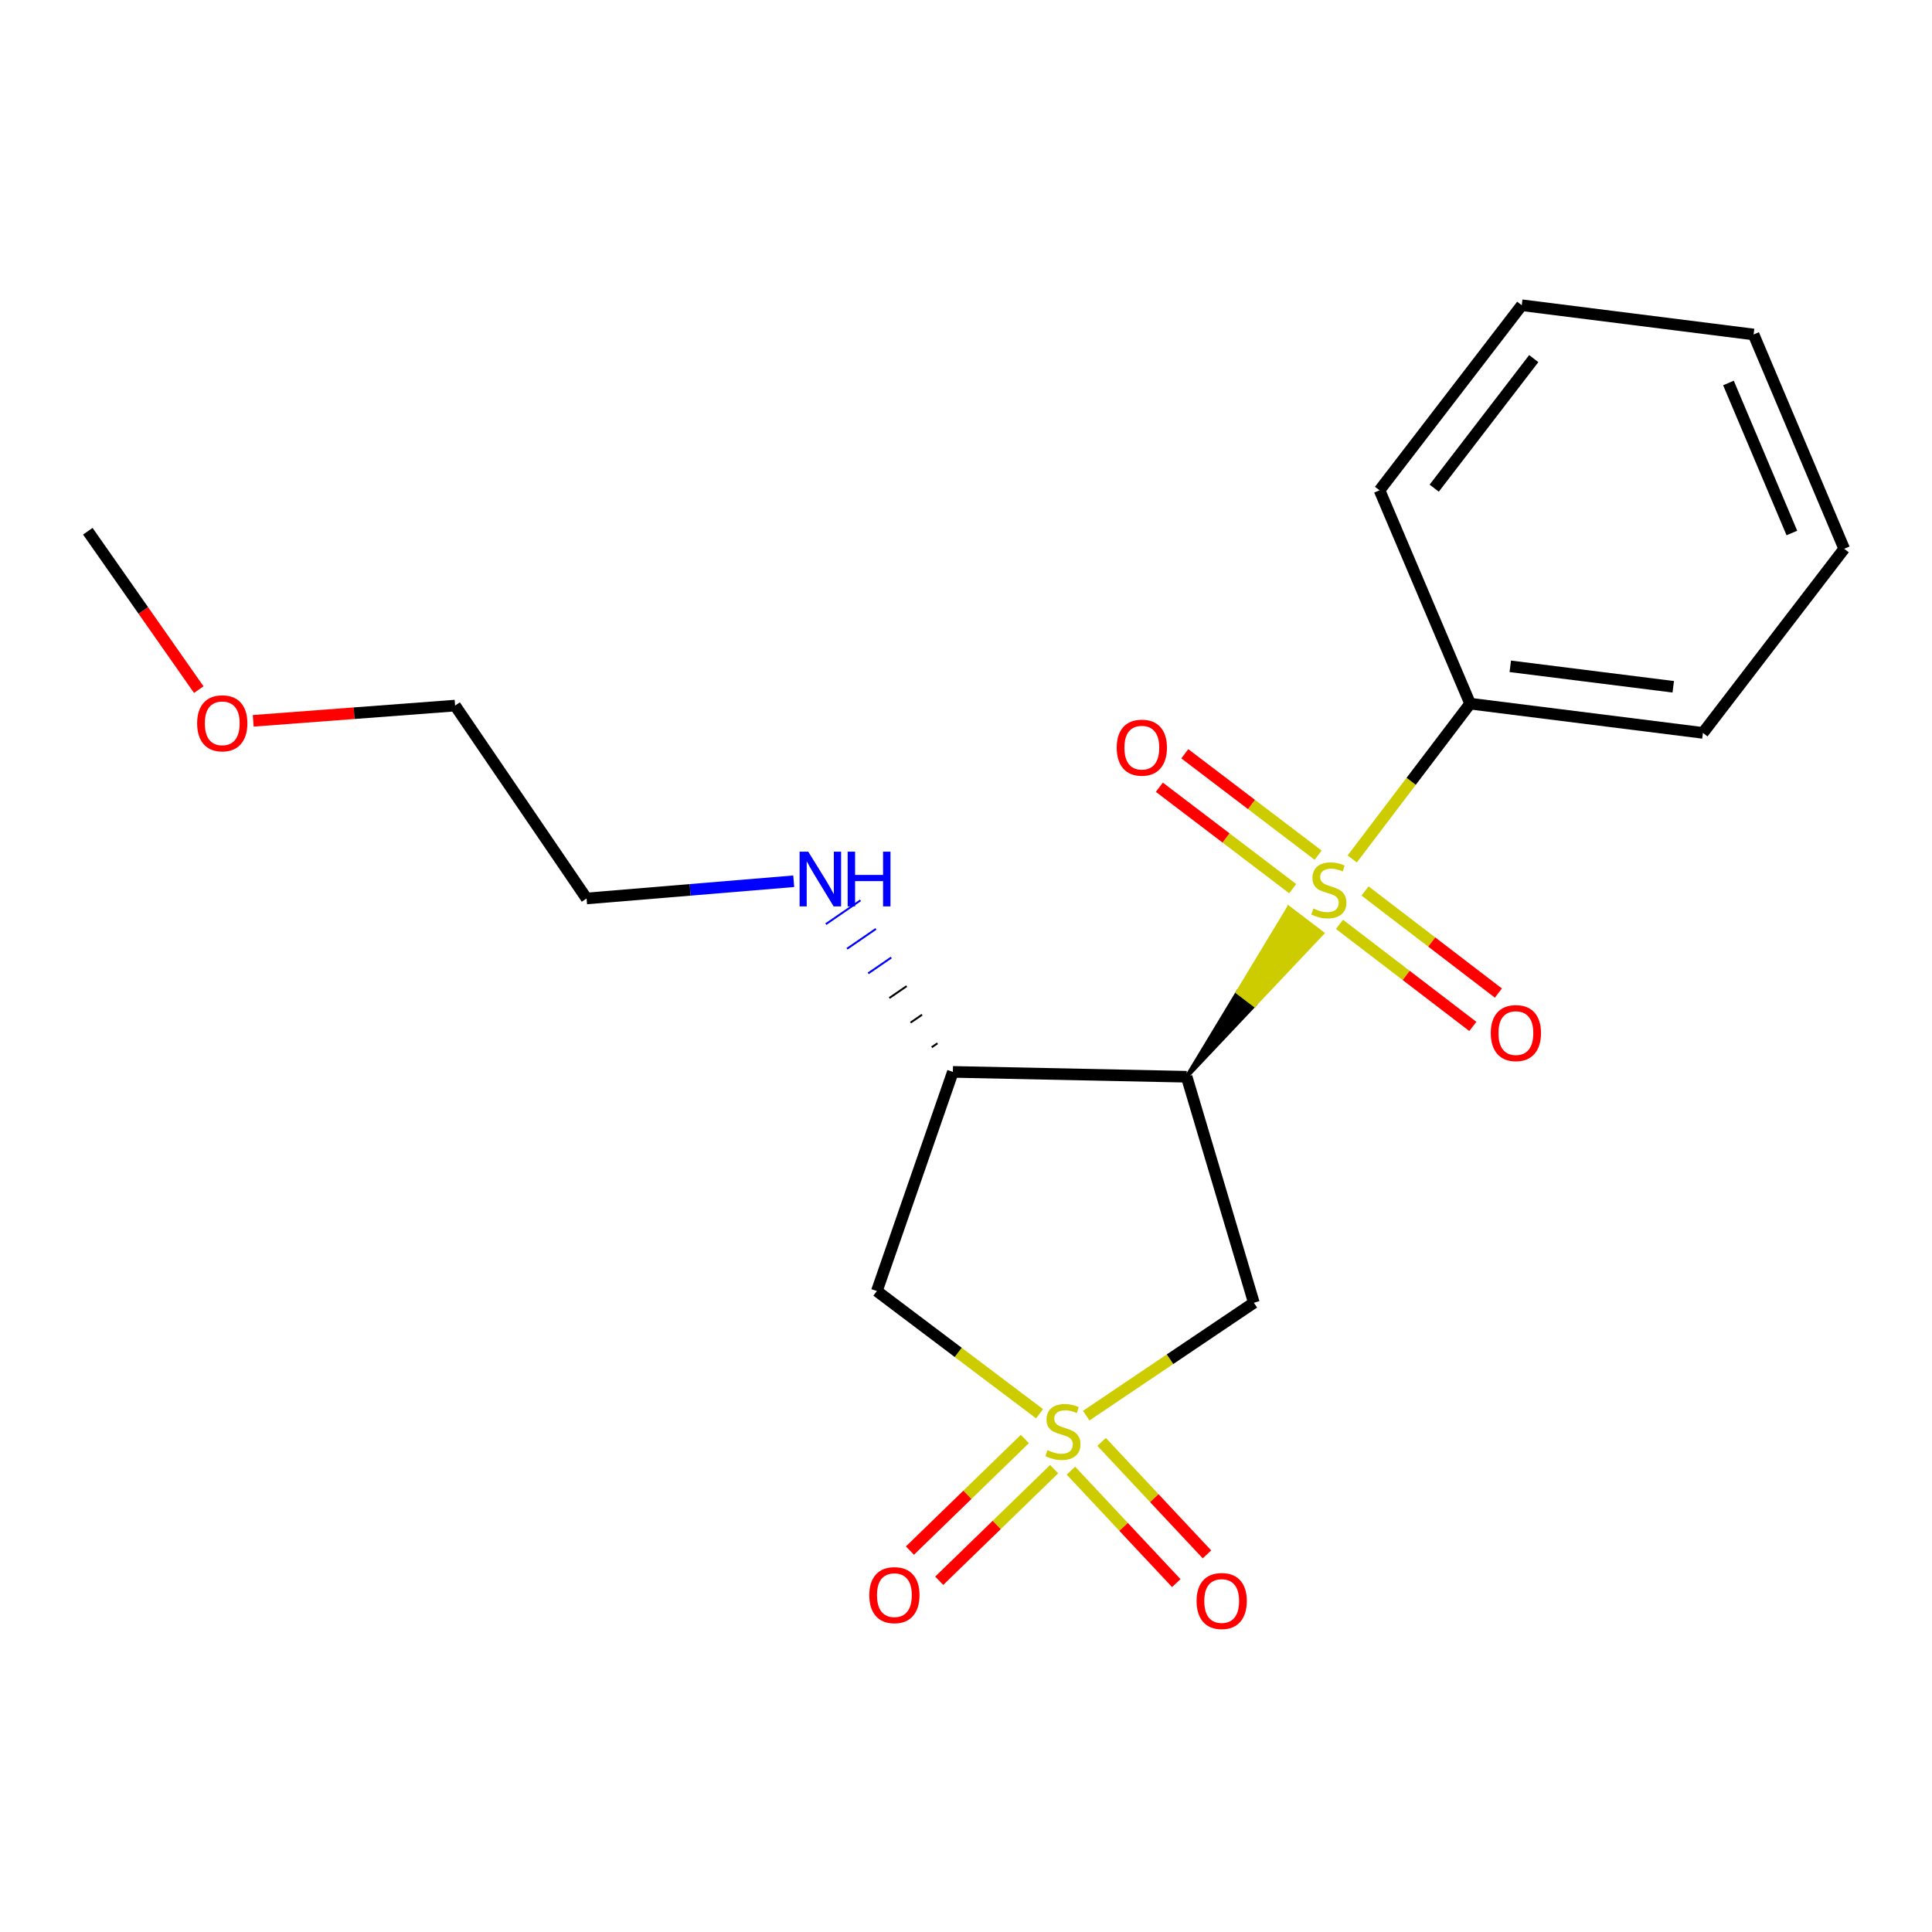 <?xml version='1.0' encoding='iso-8859-1'?>
<svg version='1.1' baseProfile='full'
              xmlns='http://www.w3.org/2000/svg'
                      xmlns:rdkit='http://www.rdkit.org/xml'
                      xmlns:xlink='http://www.w3.org/1999/xlink'
                  xml:space='preserve'
width='1000px' height='1000px' viewBox='0 0 1000 1000'>
<!-- END OF HEADER -->
<rect style='opacity:1.0;fill:#FFFFFF;stroke:none' width='1000' height='1000' x='0' y='0'> </rect>
<path class='bond-2' d='M 562.224,732.743 L 605.61,703.523' style='fill:none;fill-rule:evenodd;stroke:#CCCC00;stroke-width:6px;stroke-linecap:butt;stroke-linejoin:miter;stroke-opacity:1' />
<path class='bond-2' d='M 605.61,703.523 L 648.996,674.304' style='fill:none;fill-rule:evenodd;stroke:#000000;stroke-width:6px;stroke-linecap:butt;stroke-linejoin:miter;stroke-opacity:1' />
<path class='bond-3' d='M 538.07,731.744 L 495.965,699.995' style='fill:none;fill-rule:evenodd;stroke:#CCCC00;stroke-width:6px;stroke-linecap:butt;stroke-linejoin:miter;stroke-opacity:1' />
<path class='bond-3' d='M 495.965,699.995 L 453.861,668.246' style='fill:none;fill-rule:evenodd;stroke:#000000;stroke-width:6px;stroke-linecap:butt;stroke-linejoin:miter;stroke-opacity:1' />
<path class='bond-5' d='M 554.309,761.205 L 581.575,790.313' style='fill:none;fill-rule:evenodd;stroke:#CCCC00;stroke-width:6px;stroke-linecap:butt;stroke-linejoin:miter;stroke-opacity:1' />
<path class='bond-5' d='M 581.575,790.313 L 608.842,819.421' style='fill:none;fill-rule:evenodd;stroke:#FF0000;stroke-width:6px;stroke-linecap:butt;stroke-linejoin:miter;stroke-opacity:1' />
<path class='bond-5' d='M 570.192,746.326 L 597.459,775.434' style='fill:none;fill-rule:evenodd;stroke:#CCCC00;stroke-width:6px;stroke-linecap:butt;stroke-linejoin:miter;stroke-opacity:1' />
<path class='bond-5' d='M 597.459,775.434 L 624.725,804.542' style='fill:none;fill-rule:evenodd;stroke:#FF0000;stroke-width:6px;stroke-linecap:butt;stroke-linejoin:miter;stroke-opacity:1' />
<path class='bond-6' d='M 530.465,744.826 L 500.721,773.708' style='fill:none;fill-rule:evenodd;stroke:#CCCC00;stroke-width:6px;stroke-linecap:butt;stroke-linejoin:miter;stroke-opacity:1' />
<path class='bond-6' d='M 500.721,773.708 L 470.978,802.589' style='fill:none;fill-rule:evenodd;stroke:#FF0000;stroke-width:6px;stroke-linecap:butt;stroke-linejoin:miter;stroke-opacity:1' />
<path class='bond-6' d='M 545.626,760.439 L 515.883,789.321' style='fill:none;fill-rule:evenodd;stroke:#CCCC00;stroke-width:6px;stroke-linecap:butt;stroke-linejoin:miter;stroke-opacity:1' />
<path class='bond-6' d='M 515.883,789.321 L 486.139,818.203' style='fill:none;fill-rule:evenodd;stroke:#FF0000;stroke-width:6px;stroke-linecap:butt;stroke-linejoin:miter;stroke-opacity:1' />
<path class='bond-0' d='M 614.211,557.324 L 649.281,520.188 L 640.618,513.602 Z' style='fill:#000000;fill-rule:evenodd;fill-opacity:1;stroke:#000000;stroke-width:2px;stroke-linecap:butt;stroke-linejoin:miter;stroke-opacity:1;' />
<path class='bond-0' d='M 649.281,520.188 L 667.026,469.879 L 684.35,483.052 Z' style='fill:#CCCC00;fill-rule:evenodd;fill-opacity:1;stroke:#CCCC00;stroke-width:2px;stroke-linecap:butt;stroke-linejoin:miter;stroke-opacity:1;' />
<path class='bond-0' d='M 649.281,520.188 L 640.618,513.602 L 667.026,469.879 Z' style='fill:#CCCC00;fill-rule:evenodd;fill-opacity:1;stroke:#CCCC00;stroke-width:2px;stroke-linecap:butt;stroke-linejoin:miter;stroke-opacity:1;' />
<path class='bond-7' d='M 693.321,478.45 L 727.83,504.869' style='fill:none;fill-rule:evenodd;stroke:#CCCC00;stroke-width:6px;stroke-linecap:butt;stroke-linejoin:miter;stroke-opacity:1' />
<path class='bond-7' d='M 727.83,504.869 L 762.339,531.288' style='fill:none;fill-rule:evenodd;stroke:#FF0000;stroke-width:6px;stroke-linecap:butt;stroke-linejoin:miter;stroke-opacity:1' />
<path class='bond-7' d='M 706.551,461.169 L 741.06,487.588' style='fill:none;fill-rule:evenodd;stroke:#CCCC00;stroke-width:6px;stroke-linecap:butt;stroke-linejoin:miter;stroke-opacity:1' />
<path class='bond-7' d='M 741.06,487.588 L 775.569,514.008' style='fill:none;fill-rule:evenodd;stroke:#FF0000;stroke-width:6px;stroke-linecap:butt;stroke-linejoin:miter;stroke-opacity:1' />
<path class='bond-8' d='M 682.275,442.645 L 647.765,416.398' style='fill:none;fill-rule:evenodd;stroke:#CCCC00;stroke-width:6px;stroke-linecap:butt;stroke-linejoin:miter;stroke-opacity:1' />
<path class='bond-8' d='M 647.765,416.398 L 613.255,390.152' style='fill:none;fill-rule:evenodd;stroke:#FF0000;stroke-width:6px;stroke-linecap:butt;stroke-linejoin:miter;stroke-opacity:1' />
<path class='bond-8' d='M 669.1,459.968 L 634.59,433.721' style='fill:none;fill-rule:evenodd;stroke:#CCCC00;stroke-width:6px;stroke-linecap:butt;stroke-linejoin:miter;stroke-opacity:1' />
<path class='bond-8' d='M 634.59,433.721 L 600.08,407.474' style='fill:none;fill-rule:evenodd;stroke:#FF0000;stroke-width:6px;stroke-linecap:butt;stroke-linejoin:miter;stroke-opacity:1' />
<path class='bond-9' d='M 699.911,444.583 L 730.423,404.396' style='fill:none;fill-rule:evenodd;stroke:#CCCC00;stroke-width:6px;stroke-linecap:butt;stroke-linejoin:miter;stroke-opacity:1' />
<path class='bond-9' d='M 730.423,404.396 L 760.934,364.208' style='fill:none;fill-rule:evenodd;stroke:#000000;stroke-width:6px;stroke-linecap:butt;stroke-linejoin:miter;stroke-opacity:1' />
<path class='bond-1' d='M 614.211,557.324 L 648.996,674.304' style='fill:none;fill-rule:evenodd;stroke:#000000;stroke-width:6px;stroke-linecap:butt;stroke-linejoin:miter;stroke-opacity:1' />
<path class='bond-20' d='M 614.211,557.324 L 493.205,554.809' style='fill:none;fill-rule:evenodd;stroke:#000000;stroke-width:6px;stroke-linecap:butt;stroke-linejoin:miter;stroke-opacity:1' />
<path class='bond-4' d='M 453.861,668.246 L 493.205,554.809' style='fill:none;fill-rule:evenodd;stroke:#000000;stroke-width:6px;stroke-linecap:butt;stroke-linejoin:miter;stroke-opacity:1' />
<path class='bond-10' d='M 485.236,540.01 L 482.247,542.064' style='fill:none;fill-rule:evenodd;stroke:#000000;stroke-width:1.0px;stroke-linecap:butt;stroke-linejoin:miter;stroke-opacity:1' />
<path class='bond-10' d='M 477.267,525.21 L 471.288,529.319' style='fill:none;fill-rule:evenodd;stroke:#000000;stroke-width:1.0px;stroke-linecap:butt;stroke-linejoin:miter;stroke-opacity:1' />
<path class='bond-10' d='M 469.299,510.411 L 460.33,516.573' style='fill:none;fill-rule:evenodd;stroke:#000000;stroke-width:1.0px;stroke-linecap:butt;stroke-linejoin:miter;stroke-opacity:1' />
<path class='bond-10' d='M 461.33,495.611 L 449.372,503.828' style='fill:none;fill-rule:evenodd;stroke:#0000FF;stroke-width:1.0px;stroke-linecap:butt;stroke-linejoin:miter;stroke-opacity:1' />
<path class='bond-10' d='M 453.361,480.812 L 438.413,491.083' style='fill:none;fill-rule:evenodd;stroke:#0000FF;stroke-width:1.0px;stroke-linecap:butt;stroke-linejoin:miter;stroke-opacity:1' />
<path class='bond-10' d='M 445.392,466.012 L 427.455,478.338' style='fill:none;fill-rule:evenodd;stroke:#0000FF;stroke-width:1.0px;stroke-linecap:butt;stroke-linejoin:miter;stroke-opacity:1' />
<path class='bond-12' d='M 760.934,364.208 L 881.432,379.346' style='fill:none;fill-rule:evenodd;stroke:#000000;stroke-width:6px;stroke-linecap:butt;stroke-linejoin:miter;stroke-opacity:1' />
<path class='bond-12' d='M 781.721,344.885 L 866.07,355.482' style='fill:none;fill-rule:evenodd;stroke:#000000;stroke-width:6px;stroke-linecap:butt;stroke-linejoin:miter;stroke-opacity:1' />
<path class='bond-13' d='M 760.934,364.208 L 714.045,253.782' style='fill:none;fill-rule:evenodd;stroke:#000000;stroke-width:6px;stroke-linecap:butt;stroke-linejoin:miter;stroke-opacity:1' />
<path class='bond-14' d='M 410.838,456.132 L 357.223,460.589' style='fill:none;fill-rule:evenodd;stroke:#0000FF;stroke-width:6px;stroke-linecap:butt;stroke-linejoin:miter;stroke-opacity:1' />
<path class='bond-14' d='M 357.223,460.589 L 303.607,465.047' style='fill:none;fill-rule:evenodd;stroke:#000000;stroke-width:6px;stroke-linecap:butt;stroke-linejoin:miter;stroke-opacity:1' />
<path class='bond-11' d='M 131.059,373.096 L 183.303,369.154' style='fill:none;fill-rule:evenodd;stroke:#FF0000;stroke-width:6px;stroke-linecap:butt;stroke-linejoin:miter;stroke-opacity:1' />
<path class='bond-11' d='M 183.303,369.154 L 235.548,365.212' style='fill:none;fill-rule:evenodd;stroke:#000000;stroke-width:6px;stroke-linecap:butt;stroke-linejoin:miter;stroke-opacity:1' />
<path class='bond-16' d='M 102.883,356.952 L 74.169,315.959' style='fill:none;fill-rule:evenodd;stroke:#FF0000;stroke-width:6px;stroke-linecap:butt;stroke-linejoin:miter;stroke-opacity:1' />
<path class='bond-16' d='M 74.169,315.959 L 45.455,274.965' style='fill:none;fill-rule:evenodd;stroke:#000000;stroke-width:6px;stroke-linecap:butt;stroke-linejoin:miter;stroke-opacity:1' />
<path class='bond-17' d='M 881.432,379.346 L 954.545,284.046' style='fill:none;fill-rule:evenodd;stroke:#000000;stroke-width:6px;stroke-linecap:butt;stroke-linejoin:miter;stroke-opacity:1' />
<path class='bond-18' d='M 714.045,253.782 L 787.655,157.986' style='fill:none;fill-rule:evenodd;stroke:#000000;stroke-width:6px;stroke-linecap:butt;stroke-linejoin:miter;stroke-opacity:1' />
<path class='bond-18' d='M 742.344,252.673 L 793.871,185.616' style='fill:none;fill-rule:evenodd;stroke:#000000;stroke-width:6px;stroke-linecap:butt;stroke-linejoin:miter;stroke-opacity:1' />
<path class='bond-15' d='M 303.607,465.047 L 235.548,365.212' style='fill:none;fill-rule:evenodd;stroke:#000000;stroke-width:6px;stroke-linecap:butt;stroke-linejoin:miter;stroke-opacity:1' />
<path class='bond-21' d='M 954.545,284.046 L 907.657,173.124' style='fill:none;fill-rule:evenodd;stroke:#000000;stroke-width:6px;stroke-linecap:butt;stroke-linejoin:miter;stroke-opacity:1' />
<path class='bond-21' d='M 927.466,275.881 L 894.644,198.236' style='fill:none;fill-rule:evenodd;stroke:#000000;stroke-width:6px;stroke-linecap:butt;stroke-linejoin:miter;stroke-opacity:1' />
<path class='bond-19' d='M 787.655,157.986 L 907.657,173.124' style='fill:none;fill-rule:evenodd;stroke:#000000;stroke-width:6px;stroke-linecap:butt;stroke-linejoin:miter;stroke-opacity:1' />
<path  class='atom-0' d='M 542.165 750.584
Q 542.485 750.704, 543.805 751.264
Q 545.125 751.824, 546.565 752.184
Q 548.045 752.504, 549.485 752.504
Q 552.165 752.504, 553.725 751.224
Q 555.285 749.904, 555.285 747.624
Q 555.285 746.064, 554.485 745.104
Q 553.725 744.144, 552.525 743.624
Q 551.325 743.104, 549.325 742.504
Q 546.805 741.744, 545.285 741.024
Q 543.805 740.304, 542.725 738.784
Q 541.685 737.264, 541.685 734.704
Q 541.685 731.144, 544.085 728.944
Q 546.525 726.744, 551.325 726.744
Q 554.605 726.744, 558.325 728.304
L 557.405 731.384
Q 554.005 729.984, 551.445 729.984
Q 548.685 729.984, 547.165 731.144
Q 545.645 732.264, 545.685 734.224
Q 545.685 735.744, 546.445 736.664
Q 547.245 737.584, 548.365 738.104
Q 549.525 738.624, 551.445 739.224
Q 554.005 740.024, 555.525 740.824
Q 557.045 741.624, 558.125 743.264
Q 559.245 744.864, 559.245 747.624
Q 559.245 751.544, 556.605 753.664
Q 554.005 755.744, 549.645 755.744
Q 547.125 755.744, 545.205 755.184
Q 543.325 754.664, 541.085 753.744
L 542.165 750.584
' fill='#CCCC00'/>
<path  class='atom-1' d='M 679.808 470.245
Q 680.128 470.365, 681.448 470.925
Q 682.768 471.485, 684.208 471.845
Q 685.688 472.165, 687.128 472.165
Q 689.808 472.165, 691.368 470.885
Q 692.928 469.565, 692.928 467.285
Q 692.928 465.725, 692.128 464.765
Q 691.368 463.805, 690.168 463.285
Q 688.968 462.765, 686.968 462.165
Q 684.448 461.405, 682.928 460.685
Q 681.448 459.965, 680.368 458.445
Q 679.328 456.925, 679.328 454.365
Q 679.328 450.805, 681.728 448.605
Q 684.168 446.405, 688.968 446.405
Q 692.248 446.405, 695.968 447.965
L 695.048 451.045
Q 691.648 449.645, 689.088 449.645
Q 686.328 449.645, 684.808 450.805
Q 683.288 451.925, 683.328 453.885
Q 683.328 455.405, 684.088 456.325
Q 684.888 457.245, 686.008 457.765
Q 687.168 458.285, 689.088 458.885
Q 691.648 459.685, 693.168 460.485
Q 694.688 461.285, 695.768 462.925
Q 696.888 464.525, 696.888 467.285
Q 696.888 471.205, 694.248 473.325
Q 691.648 475.405, 687.288 475.405
Q 684.768 475.405, 682.848 474.845
Q 680.968 474.325, 678.728 473.405
L 679.808 470.245
' fill='#CCCC00'/>
<path  class='atom-6' d='M 619.347 828.676
Q 619.347 821.876, 622.707 818.076
Q 626.067 814.276, 632.347 814.276
Q 638.627 814.276, 641.987 818.076
Q 645.347 821.876, 645.347 828.676
Q 645.347 835.556, 641.947 839.476
Q 638.547 843.356, 632.347 843.356
Q 626.107 843.356, 622.707 839.476
Q 619.347 835.596, 619.347 828.676
M 632.347 840.156
Q 636.667 840.156, 638.987 837.276
Q 641.347 834.356, 641.347 828.676
Q 641.347 823.116, 638.987 820.316
Q 636.667 817.476, 632.347 817.476
Q 628.027 817.476, 625.667 820.276
Q 623.347 823.076, 623.347 828.676
Q 623.347 834.396, 625.667 837.276
Q 628.027 840.156, 632.347 840.156
' fill='#FF0000'/>
<path  class='atom-7' d='M 449.941 825.641
Q 449.941 818.841, 453.301 815.041
Q 456.661 811.241, 462.941 811.241
Q 469.221 811.241, 472.581 815.041
Q 475.941 818.841, 475.941 825.641
Q 475.941 832.521, 472.541 836.441
Q 469.141 840.321, 462.941 840.321
Q 456.701 840.321, 453.301 836.441
Q 449.941 832.561, 449.941 825.641
M 462.941 837.121
Q 467.261 837.121, 469.581 834.241
Q 471.941 831.321, 471.941 825.641
Q 471.941 820.081, 469.581 817.281
Q 467.261 814.441, 462.941 814.441
Q 458.621 814.441, 456.261 817.241
Q 453.941 820.041, 453.941 825.641
Q 453.941 831.361, 456.261 834.241
Q 458.621 837.121, 462.941 837.121
' fill='#FF0000'/>
<path  class='atom-8' d='M 771.62 534.722
Q 771.62 527.922, 774.98 524.122
Q 778.34 520.322, 784.62 520.322
Q 790.9 520.322, 794.26 524.122
Q 797.62 527.922, 797.62 534.722
Q 797.62 541.602, 794.22 545.522
Q 790.82 549.402, 784.62 549.402
Q 778.38 549.402, 774.98 545.522
Q 771.62 541.642, 771.62 534.722
M 784.62 546.202
Q 788.94 546.202, 791.26 543.322
Q 793.62 540.402, 793.62 534.722
Q 793.62 529.162, 791.26 526.362
Q 788.94 523.522, 784.62 523.522
Q 780.3 523.522, 777.94 526.322
Q 775.62 529.122, 775.62 534.722
Q 775.62 540.442, 777.94 543.322
Q 780.3 546.202, 784.62 546.202
' fill='#FF0000'/>
<path  class='atom-9' d='M 578.008 386.983
Q 578.008 380.183, 581.368 376.383
Q 584.728 372.583, 591.008 372.583
Q 597.288 372.583, 600.648 376.383
Q 604.008 380.183, 604.008 386.983
Q 604.008 393.863, 600.608 397.783
Q 597.208 401.663, 591.008 401.663
Q 584.768 401.663, 581.368 397.783
Q 578.008 393.903, 578.008 386.983
M 591.008 398.463
Q 595.328 398.463, 597.648 395.583
Q 600.008 392.663, 600.008 386.983
Q 600.008 381.423, 597.648 378.623
Q 595.328 375.783, 591.008 375.783
Q 586.688 375.783, 584.328 378.583
Q 582.008 381.383, 582.008 386.983
Q 582.008 392.703, 584.328 395.583
Q 586.688 398.463, 591.008 398.463
' fill='#FF0000'/>
<path  class='atom-11' d='M 418.353 440.827
L 427.633 455.827
Q 428.553 457.307, 430.033 459.987
Q 431.513 462.667, 431.593 462.827
L 431.593 440.827
L 435.353 440.827
L 435.353 469.147
L 431.473 469.147
L 421.513 452.747
Q 420.353 450.827, 419.113 448.627
Q 417.913 446.427, 417.553 445.747
L 417.553 469.147
L 413.873 469.147
L 413.873 440.827
L 418.353 440.827
' fill='#0000FF'/>
<path  class='atom-11' d='M 438.753 440.827
L 442.593 440.827
L 442.593 452.867
L 457.073 452.867
L 457.073 440.827
L 460.913 440.827
L 460.913 469.147
L 457.073 469.147
L 457.073 456.067
L 442.593 456.067
L 442.593 469.147
L 438.753 469.147
L 438.753 440.827
' fill='#0000FF'/>
<path  class='atom-12' d='M 102.038 374.384
Q 102.038 367.584, 105.398 363.784
Q 108.758 359.984, 115.038 359.984
Q 121.318 359.984, 124.678 363.784
Q 128.038 367.584, 128.038 374.384
Q 128.038 381.264, 124.638 385.184
Q 121.238 389.064, 115.038 389.064
Q 108.798 389.064, 105.398 385.184
Q 102.038 381.304, 102.038 374.384
M 115.038 385.864
Q 119.358 385.864, 121.678 382.984
Q 124.038 380.064, 124.038 374.384
Q 124.038 368.824, 121.678 366.024
Q 119.358 363.184, 115.038 363.184
Q 110.718 363.184, 108.358 365.984
Q 106.038 368.784, 106.038 374.384
Q 106.038 380.104, 108.358 382.984
Q 110.718 385.864, 115.038 385.864
' fill='#FF0000'/>
</svg>
